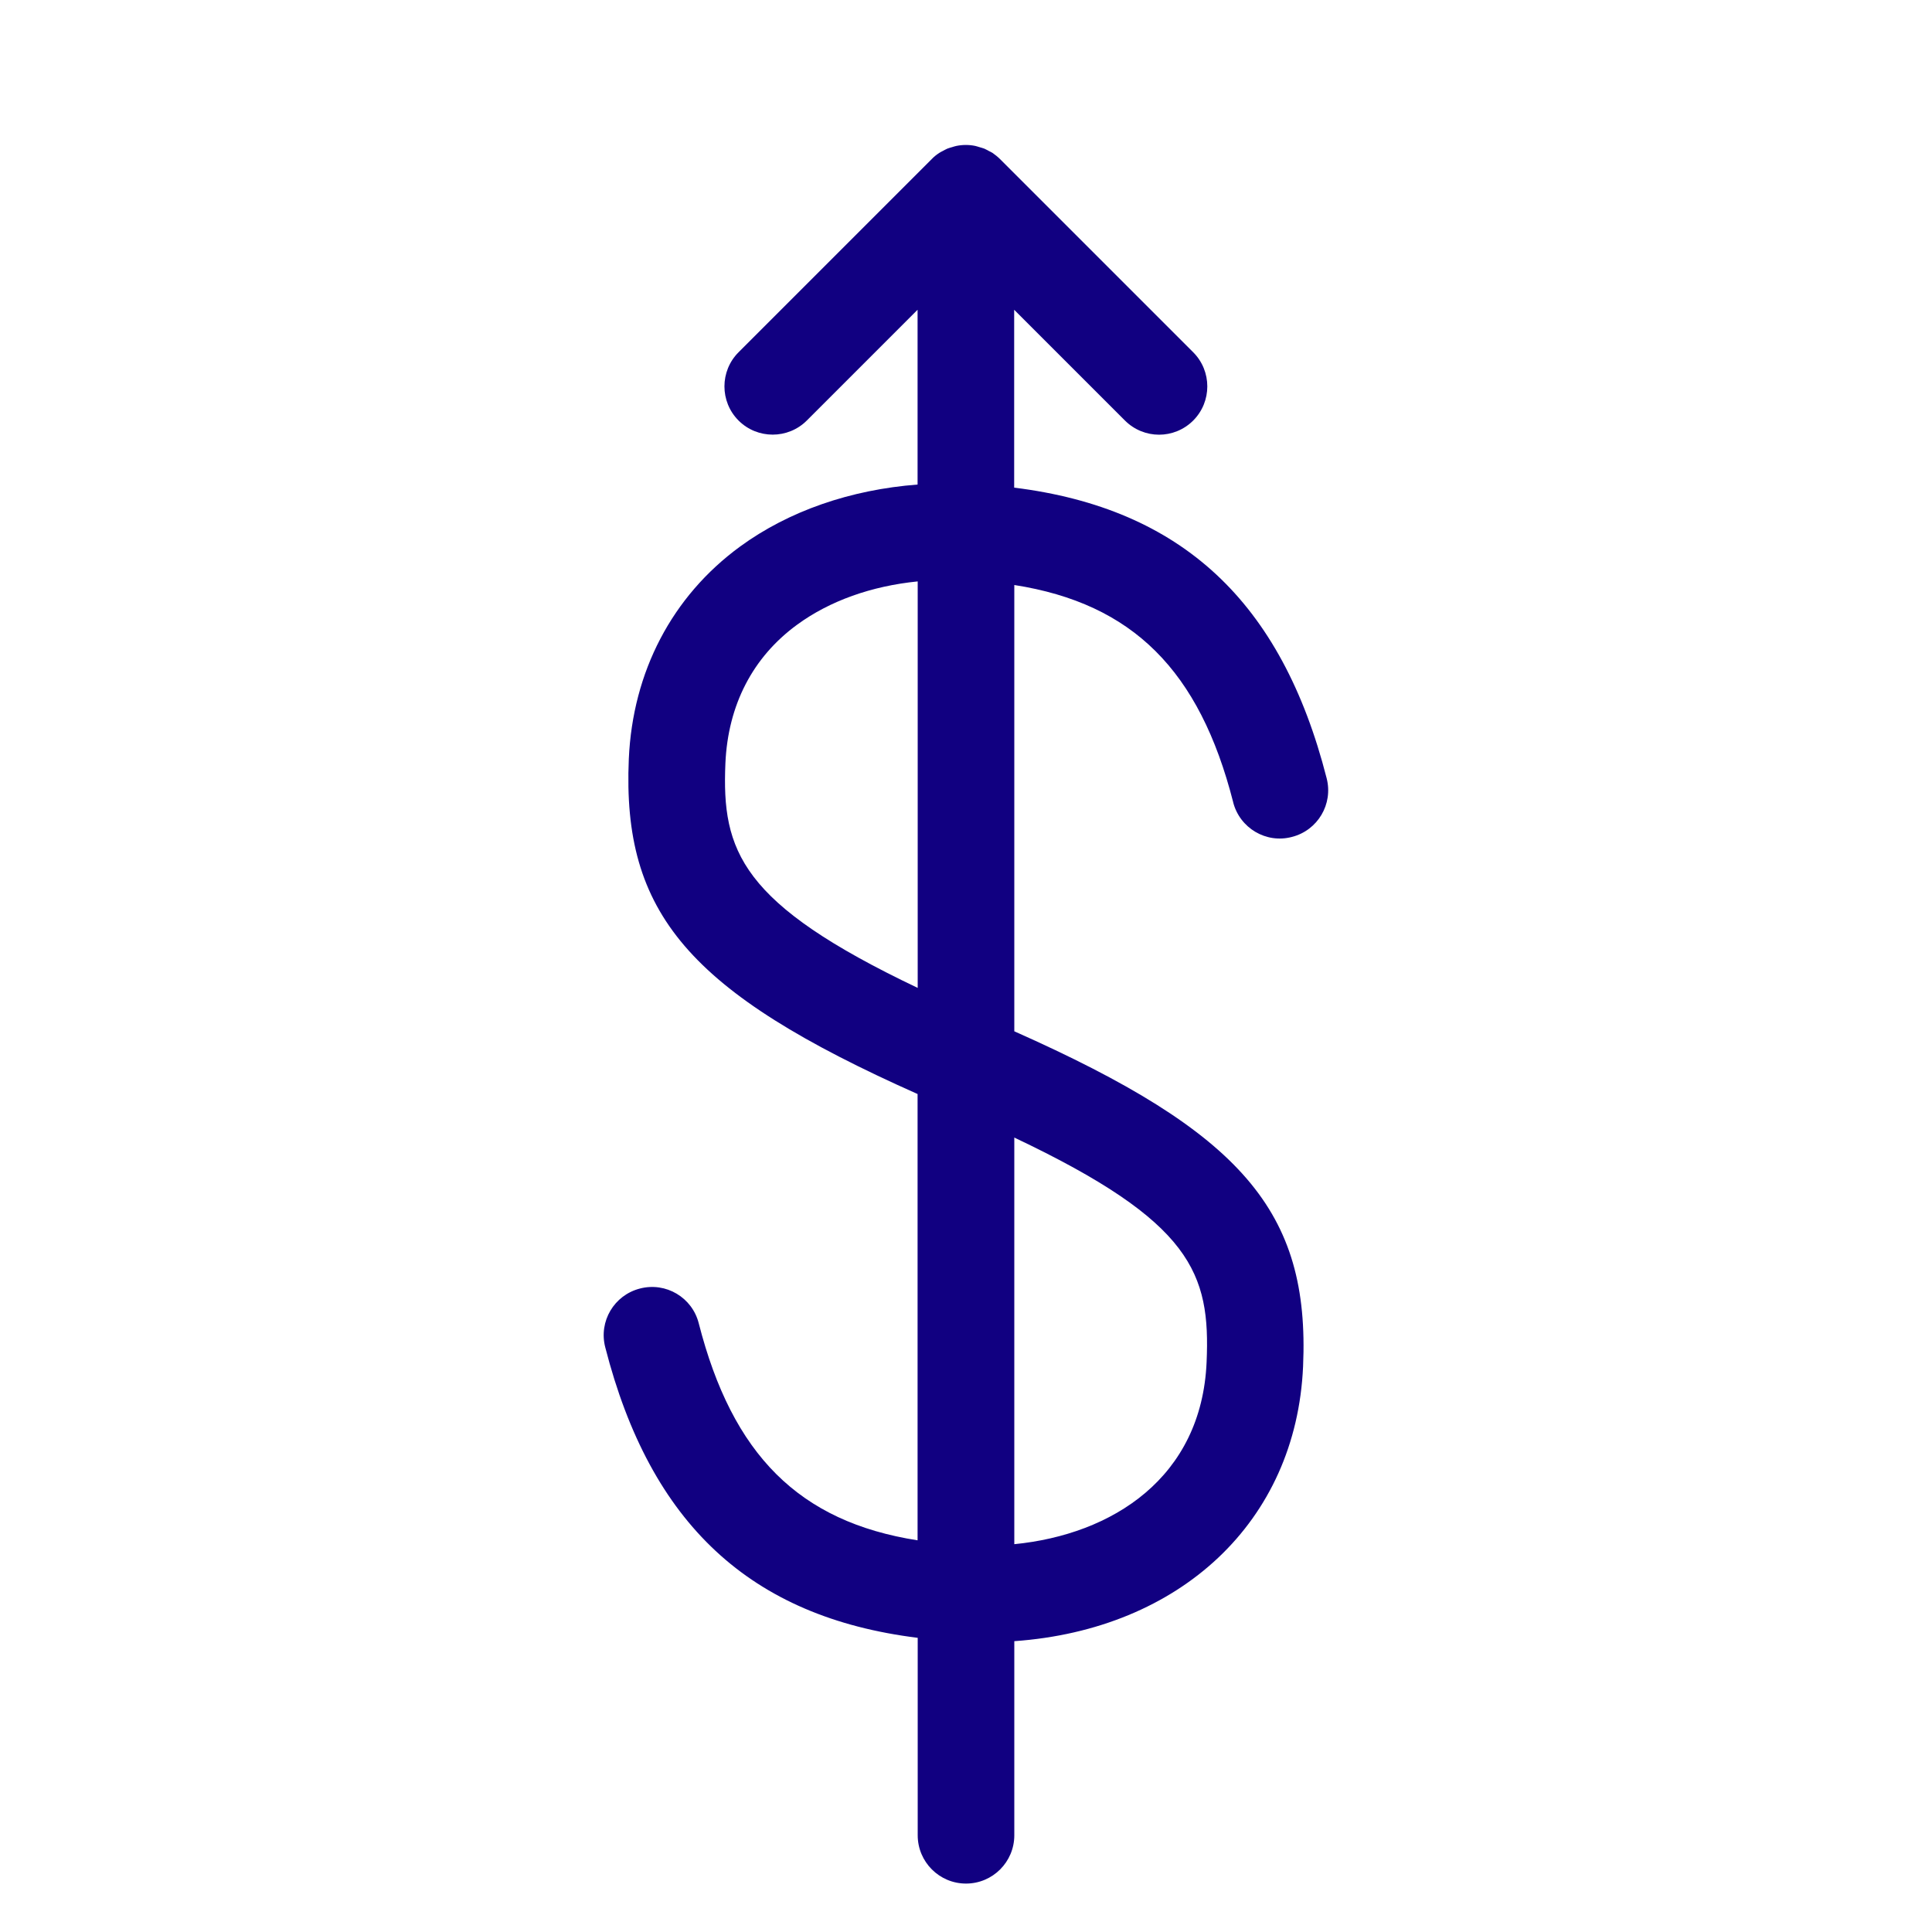 <?xml version="1.0" encoding="UTF-8"?>
<svg id="Icons_NEW" data-name="Icons NEW" xmlns="http://www.w3.org/2000/svg" viewBox="0 0 150 150">
<defs>
    <style>
      .cls-1 {
        fill: #110081;
      }
    </style>
  </defs>
  <path class="cls-1" d="M95.74,62.28c.51,2.01,2.56,3.23,4.56,2.7,2.01-.51,3.22-2.55,2.7-4.56-3.5-13.71-11.27-20.95-24.26-22.56v-13.81l8.6,8.6c.73.73,1.69,1.1,2.65,1.1s1.92-.37,2.65-1.1c1.46-1.46,1.46-3.84,0-5.3l-15-15c-.17-.17-.37-.33-.57-.47-.09-.06-.2-.11-.3-.16-.12-.06-.23-.13-.35-.18-.13-.05-.26-.08-.39-.12-.11-.03-.21-.07-.31-.09-.48-.1-.98-.1-1.47,0-.11.02-.21.06-.32.09-.13.04-.26.07-.38.12-.12.05-.23.12-.35.18-.1.05-.2.1-.29.16-.21.14-.4.29-.57.47l-15,15c-1.46,1.46-1.46,3.84,0,5.3,1.46,1.46,3.84,1.46,5.3,0l8.6-8.6v13.57c-5.2.4-10,2.05-13.79,4.82-5.27,3.86-8.33,9.71-8.63,16.48-.52,11.97,4.61,18.09,22.42,26.02v34.65c-9.21-1.44-14.38-6.65-16.99-16.85-.51-2.01-2.55-3.22-4.56-2.7-2.01.51-3.22,2.55-2.7,4.56,3.51,13.71,11.27,20.95,24.26,22.56v15.33c0,2.07,1.68,3.75,3.75,3.75s3.75-1.68,3.75-3.75v-15.07c12.87-.91,21.89-9.27,22.42-21.33.53-12.04-4.73-18.16-22.42-26.02v-34.65c9.21,1.44,14.38,6.65,16.99,16.85ZM56.32,59.26c.2-4.52,2.12-8.24,5.57-10.76,2.53-1.85,5.77-3,9.36-3.36v31.56c-13.76-6.55-15.22-10.63-14.93-17.44ZM93.68,105.76c-.39,8.97-7.32,13.38-14.93,14.13v-31.57c13.82,6.55,15.23,10.54,14.93,17.44Z"/>
</svg>